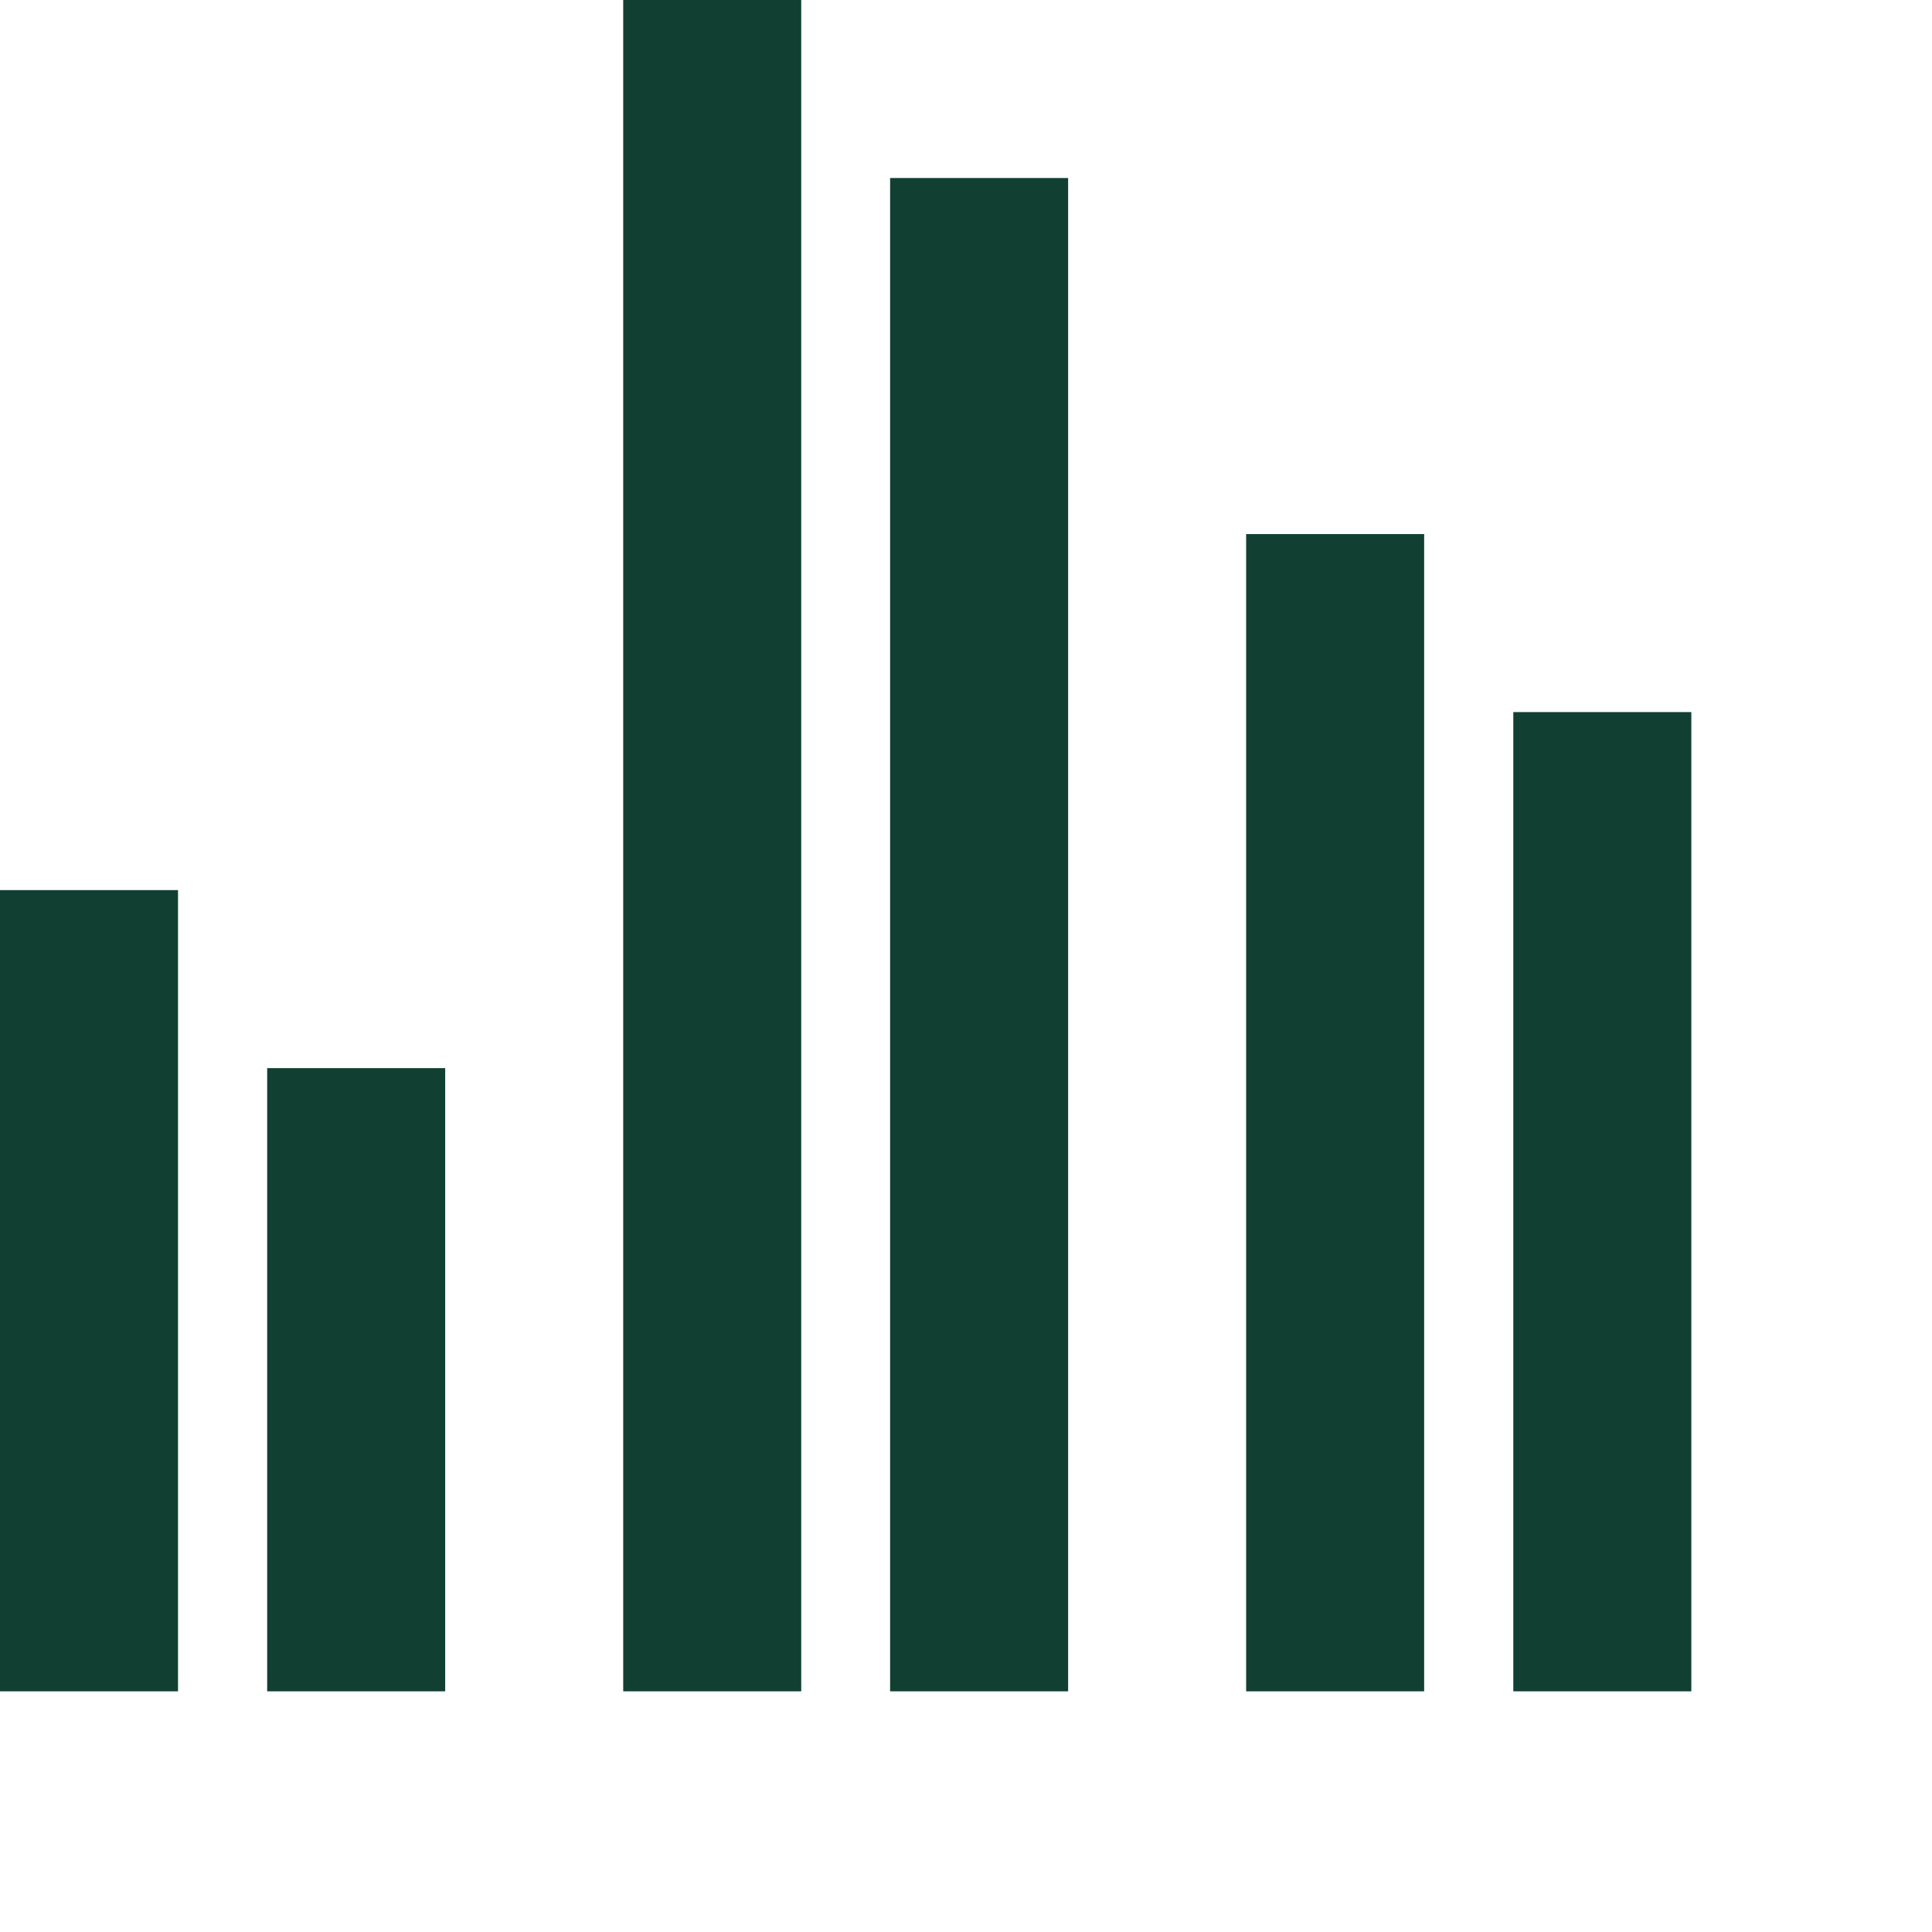 <?xml version="1.0" encoding="utf-8"?>
<svg xmlns="http://www.w3.org/2000/svg" fill="none" height="100%" overflow="visible" preserveAspectRatio="none" style="display: block;" viewBox="0 0 7 7" width="100%">
<path d="M0 3.225H0.645V6.128H0V3.225ZM0.968 3.87H1.613V6.128H0.968V3.87ZM4.515 1.935H5.16V6.128H4.515V1.935ZM5.483 2.58H6.128V6.128H5.483V2.58ZM2.258 0H2.903V6.128H2.258V0ZM3.225 0.645H3.87V6.128H3.225V0.645Z" fill="#114033" id="Vector"/>
</svg>